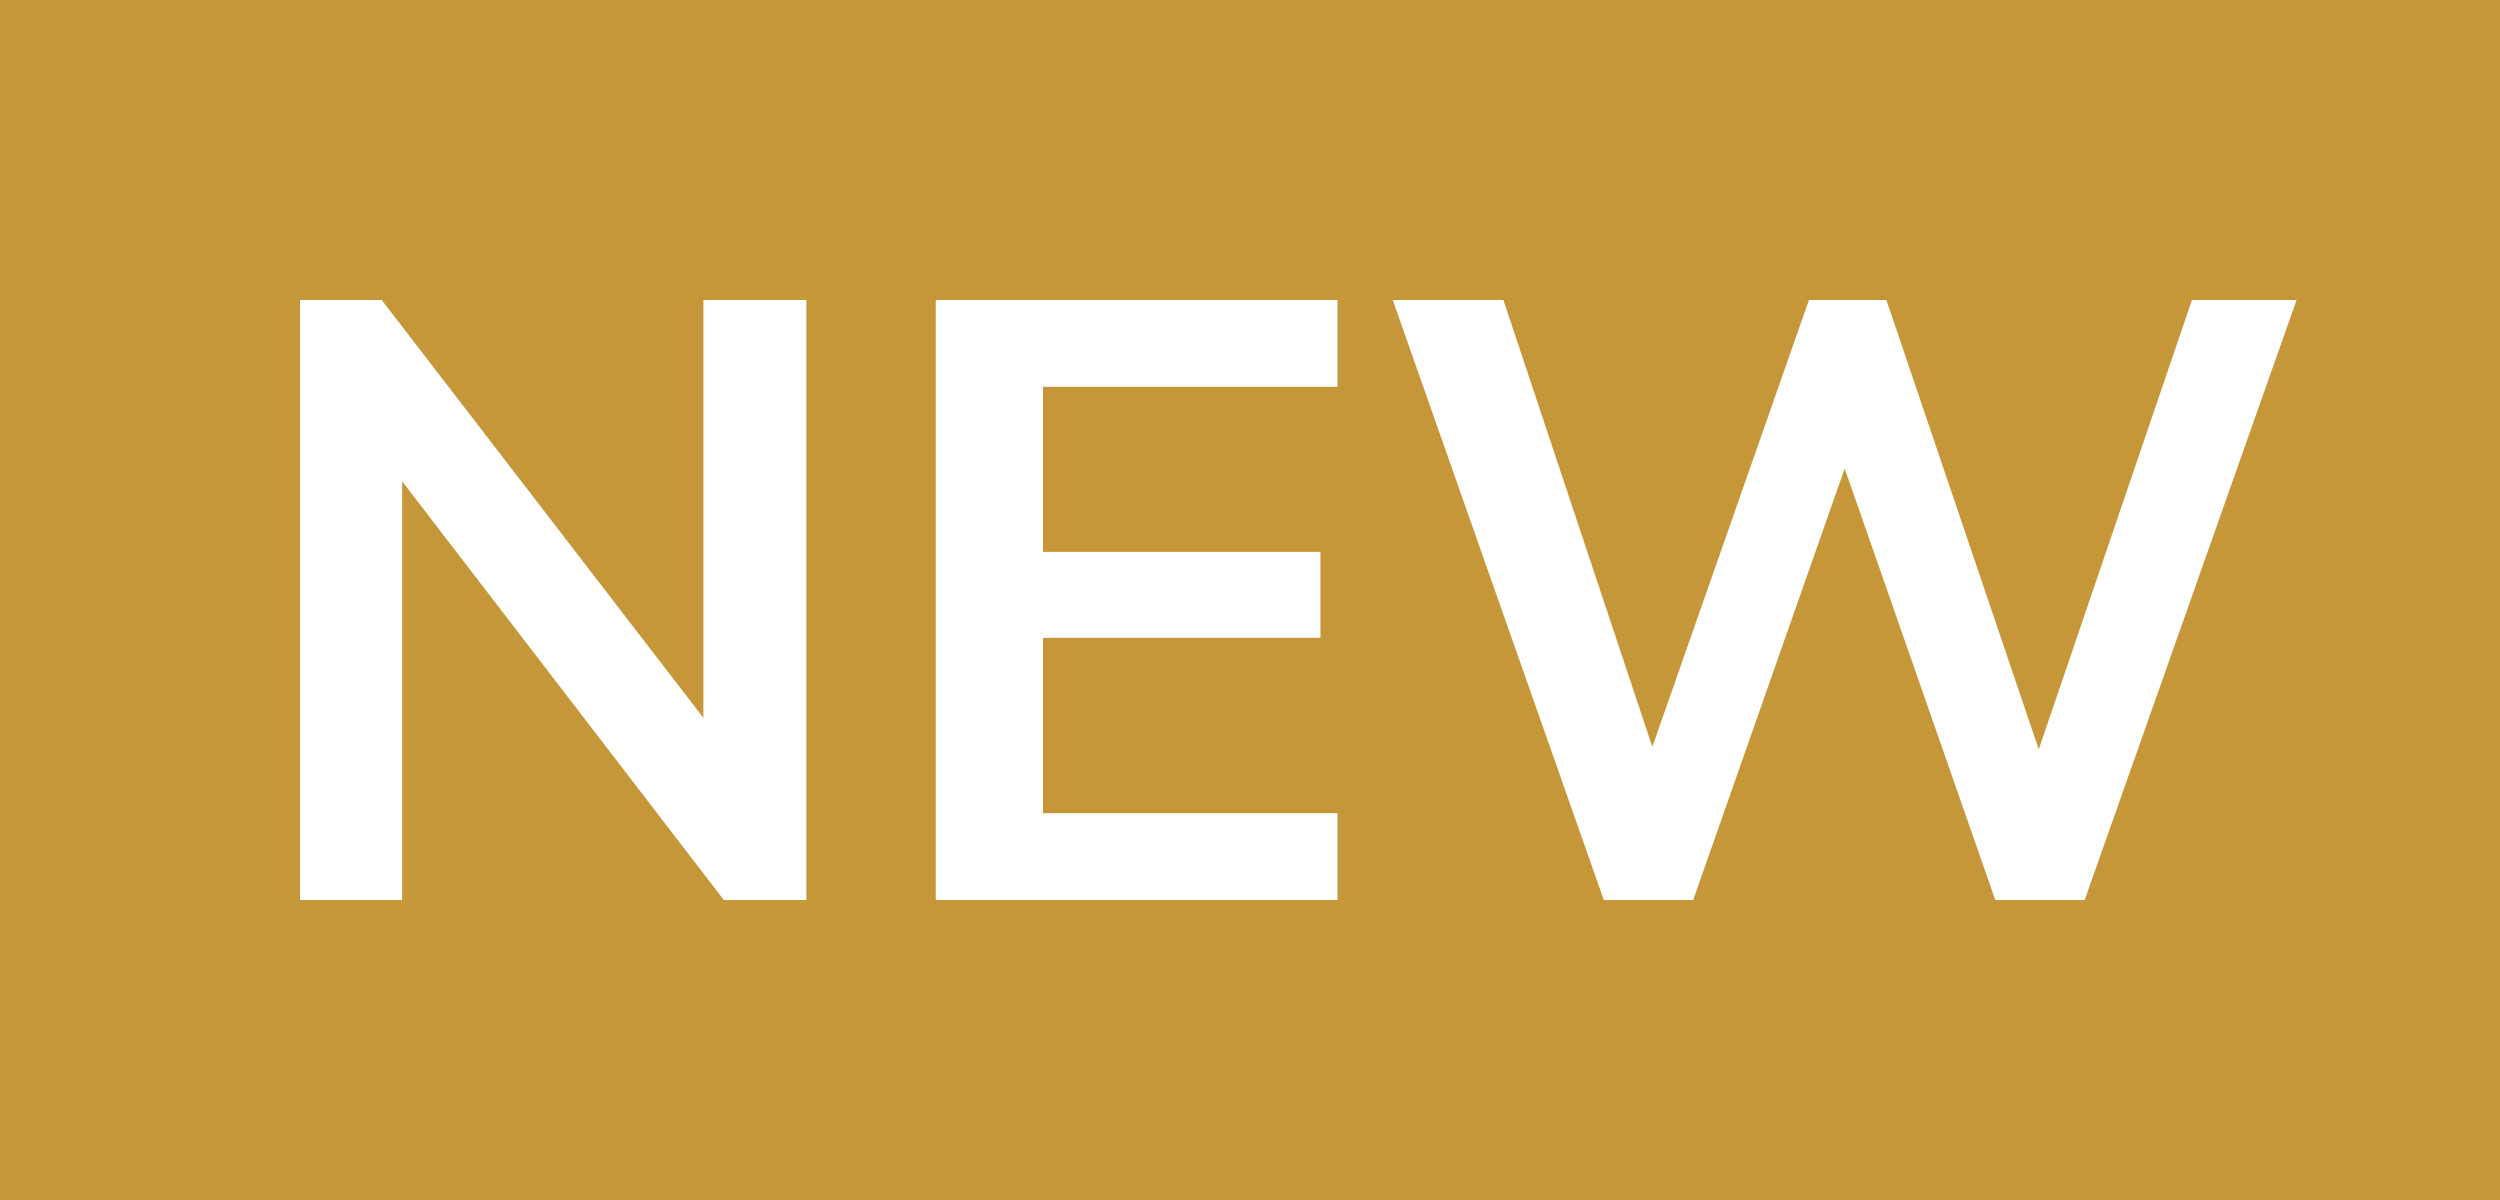 <?xml version="1.0" encoding="UTF-8"?>
<svg id="Layer_1" xmlns="http://www.w3.org/2000/svg" viewBox="0 0 1000 480">
  <defs>
    <style>
      .cls-1 {
        fill: #fff;
      }

      .cls-2 {
        fill: #c69739;
      }
    </style>
  </defs>
  <rect class="cls-2" width="1000" height="480"/>
  <g>
    <path class="cls-1" d="M322.55,120v240h-33.02l-128.68-167.49v167.49h-40.85V120h32.68l128.68,167.15V120h41.19Z"/>
    <path class="cls-1" d="M374.3,120h160.68v34.72h-117.79v66.04h110.98v34.38h-110.98v70.13h117.79v34.72h-160.68V120Z"/>
    <path class="cls-1" d="M918.63,120l-84.77,240h-35.74l-60.25-172.6-60.6,172.6h-35.74l-84.42-240h44.26l59.57,178.72,62.64-178.72h30.98l60.94,179.75,61.28-179.75h41.87Z"/>
  </g>
</svg>